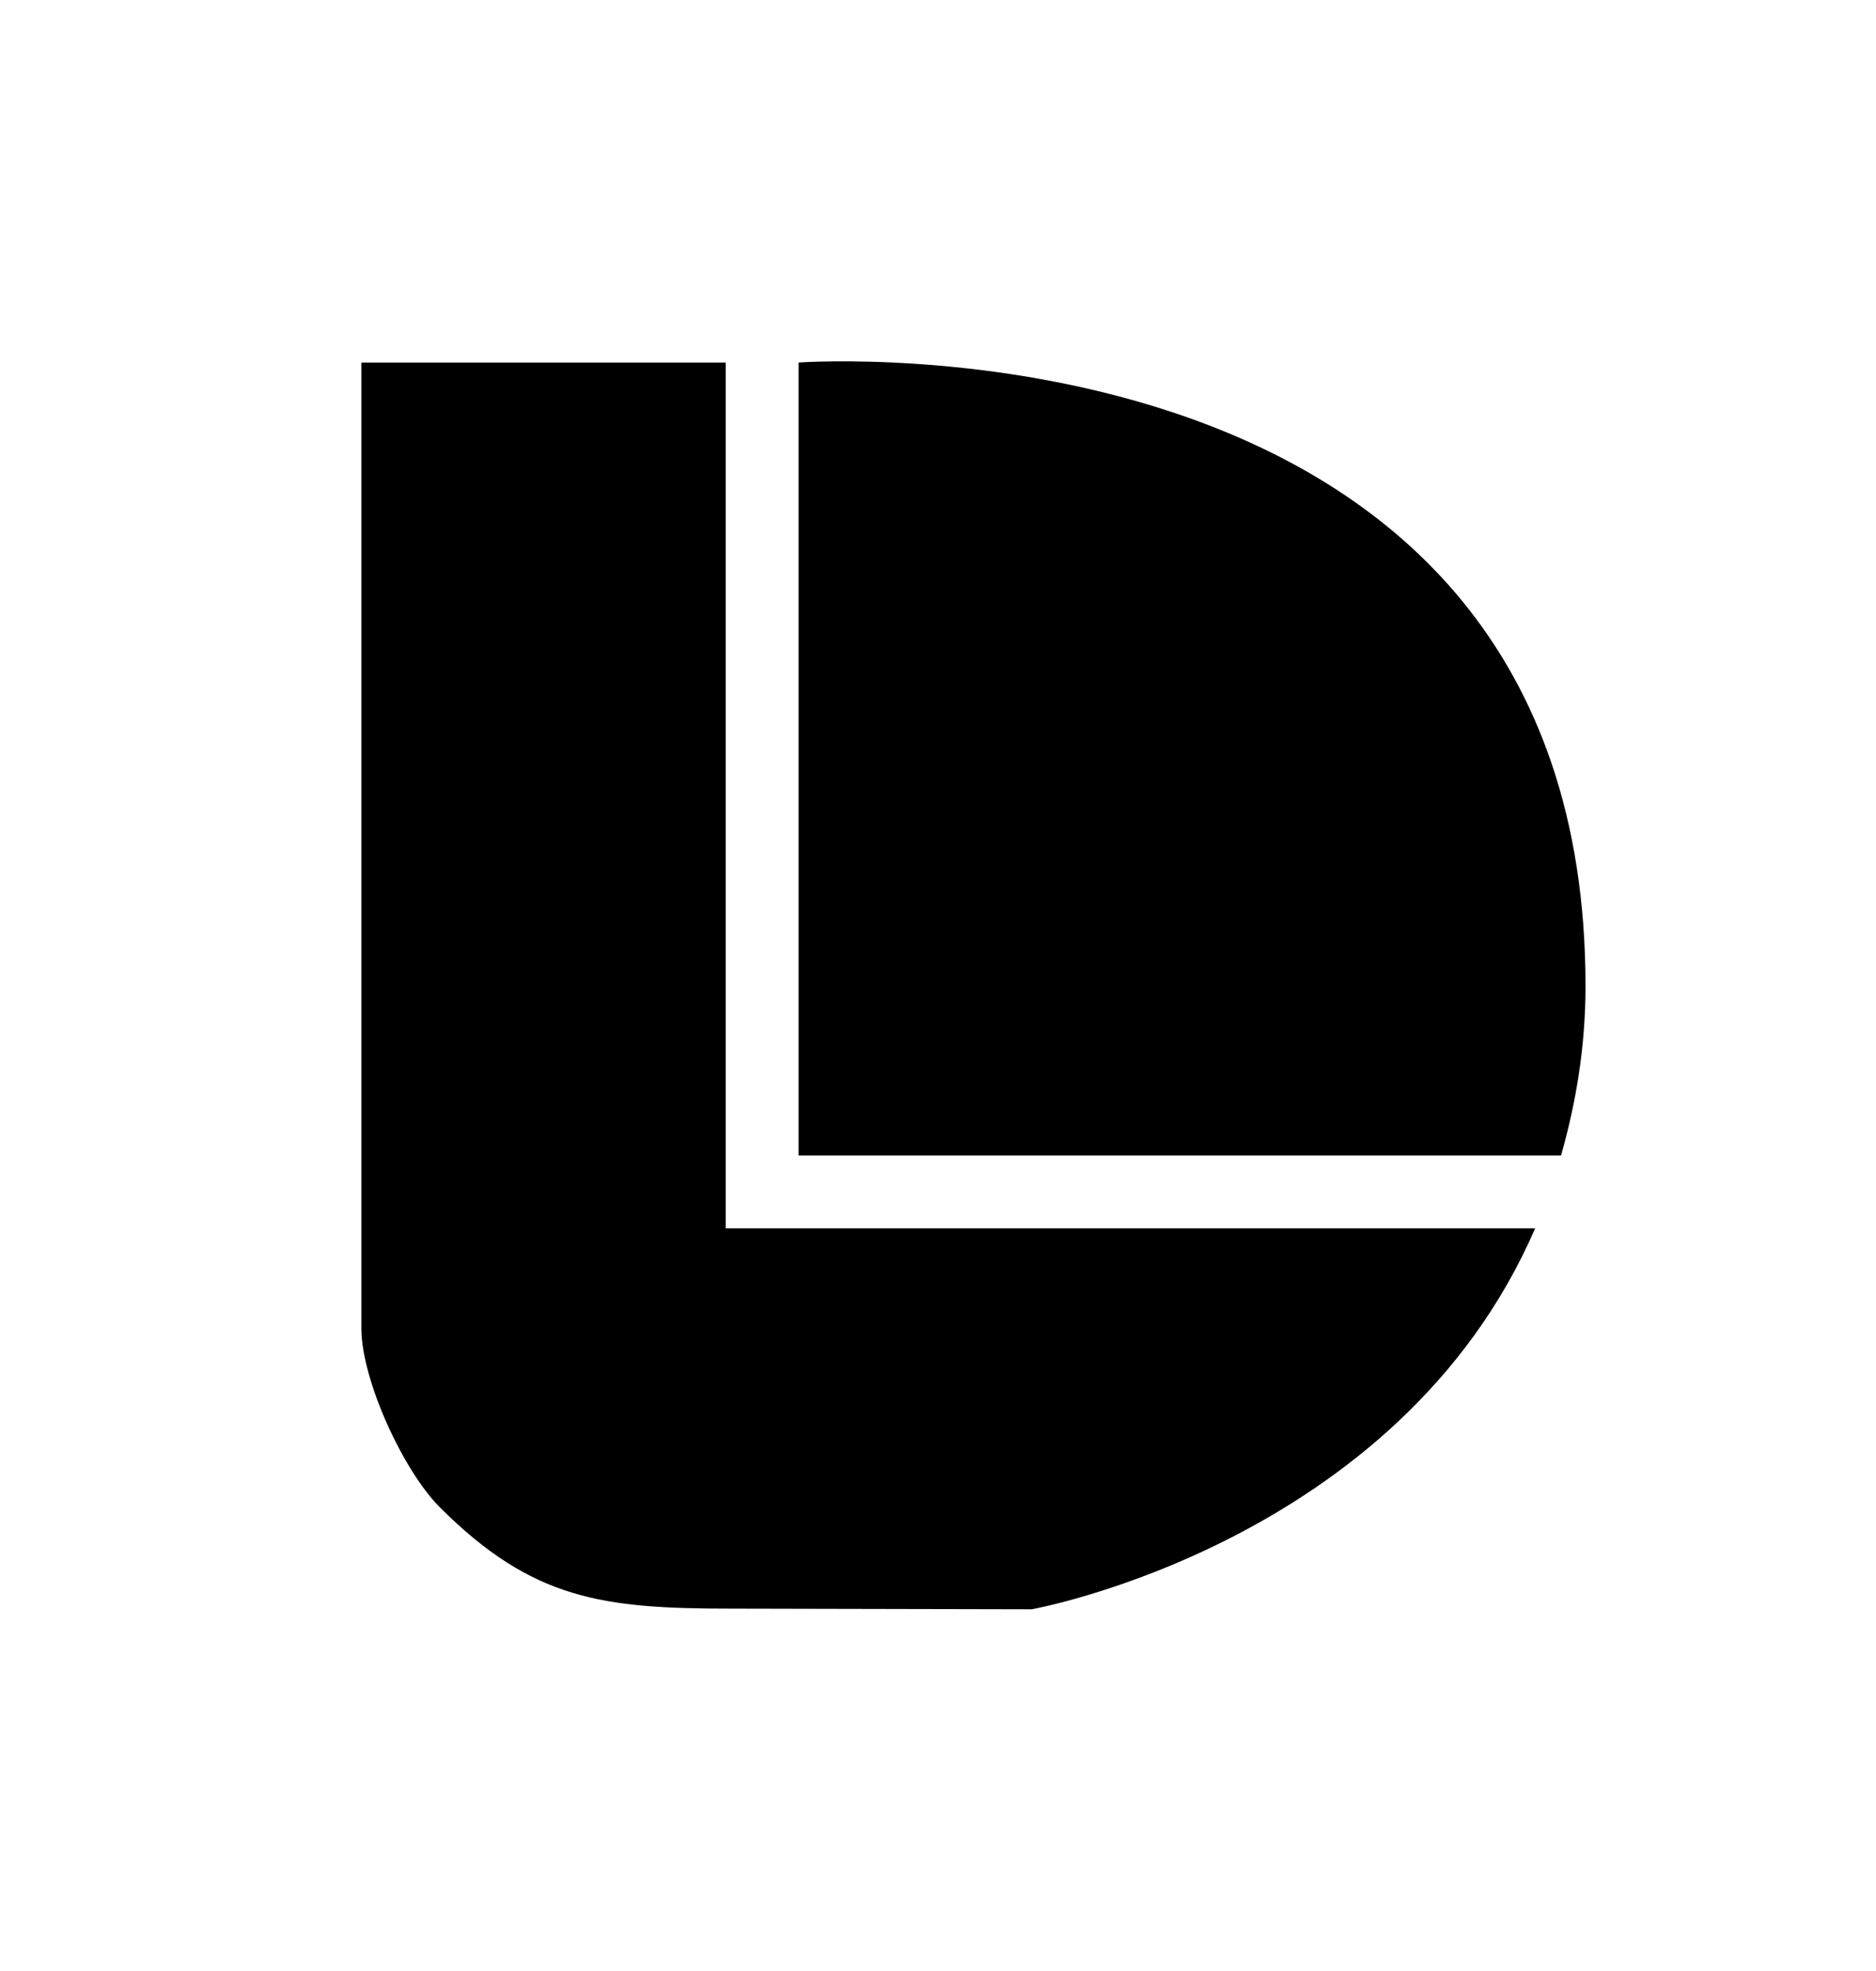 <?xml version="1.0" encoding="UTF-8" standalone="no"?>
<!DOCTYPE svg PUBLIC "-//W3C//DTD SVG 1.1//EN" "http://www.w3.org/Graphics/SVG/1.1/DTD/svg11.dtd">
<svg width="100%" height="100%" viewBox="0 0 20 21" version="1.1" xmlns="http://www.w3.org/2000/svg" xmlns:xlink="http://www.w3.org/1999/xlink" xml:space="preserve" xmlns:serif="http://www.serif.com/" style="fill-rule:evenodd;clip-rule:evenodd;stroke-linejoin:round;stroke-miterlimit:2;">
    <g transform="matrix(0.692,0,0,0.692,3.443,3.396)">
        <g id="Mesa-de-trabajo1" serif:id="Mesa de trabajo1">
            <g>
                <g id="Page-1">
                    <g id="Desktop-HD">
                        <g id="Header">
                            <g id="Logo-White">
                                <g id="LD">
                                    <path id="Fill-27" d="M6.205,0.675L0.592,0.675L0.592,15.545C0.592,16.338 1.238,17.738 1.799,18.298C3.226,19.725 4.313,19.86 6.287,19.86L10.92,19.87C10.92,19.87 16.573,18.857 18.675,14.005L6.205,14.005L6.205,0.675Z"/>
                                    <path id="Fill-28" d="M19.074,12.883C19.297,12.099 19.451,11.233 19.451,10.273C19.451,-0.205 7.328,0.674 7.328,0.674L7.328,12.882L19.074,12.882"/>
                                </g>
                            </g>
                        </g>
                    </g>
                </g>
            </g>
        </g>
    </g>
</svg>
